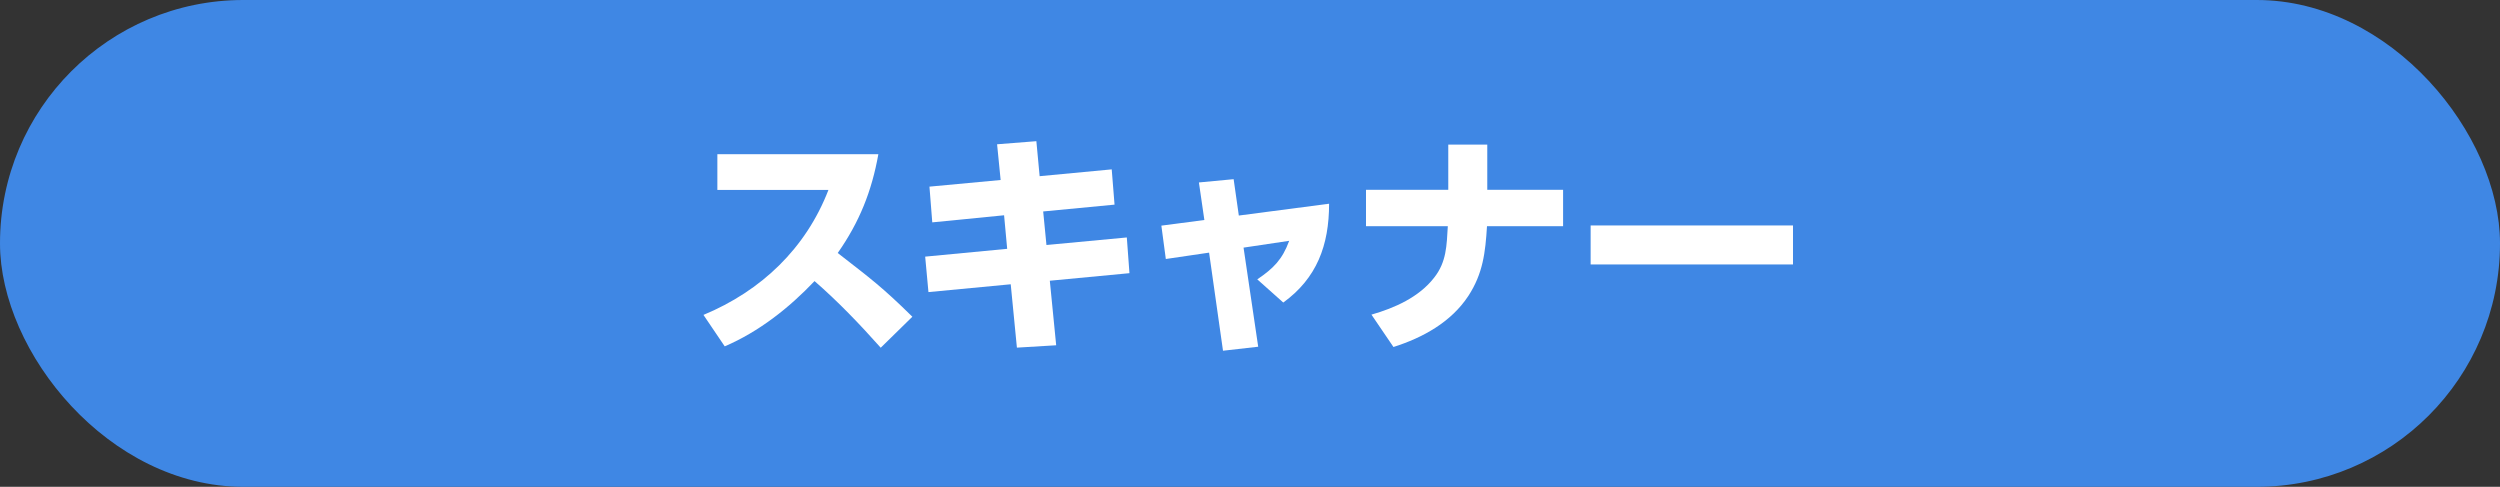 <?xml version="1.0" encoding="UTF-8"?>
<svg id="_レイヤー_2" data-name="レイヤー_2" xmlns="http://www.w3.org/2000/svg" viewBox="0 0 275 53.55">
  <rect x="0" y="0" width="275" height="53.55" fill="#333333" stroke="none"/>
  <defs>
    <style>
      .cls-1 {
        fill: #fff;
      }

      .cls-2 {
        fill: #3f87e4;
      }
    </style>
  </defs>
  <g id="data">
    <rect class="cls-2" x="0" y="0" width="275" height="53.55" rx="26.77" ry="26.77"/>
    <g>
      <path class="cls-1" d="M100.36,34.84l-3.48,3.41c-2.29-2.57-4.68-5.07-7.28-7.33-2.81,2.96-6.11,5.56-9.88,7.18l-2.34-3.46c6.37-2.65,11.26-7.31,13.75-13.75h-12.22v-3.93h17.71c-.73,4.08-2.08,7.46-4.47,10.87,3.67,2.86,4.81,3.67,8.22,7.02Z"/>
      <path class="cls-1" d="M122.29,18.64l.31,3.87-7.85.75.36,3.69,8.84-.83.29,3.93-8.76.83.7,7.1-4.32.26-.68-6.97-9.05.86-.36-3.9,9.02-.86-.34-3.69-7.9.78-.31-3.93,7.83-.73-.39-3.93,4.32-.34.36,3.85,7.93-.75Z"/>
      <path class="cls-1" d="M138.4,38.14l-3.87.44-1.53-10.79-4.76.7-.49-3.67,4.73-.62-.6-4.13,3.82-.36.57,4,9.93-1.3c0,4.58-1.35,8.19-5.04,10.87l-2.86-2.55c1.77-1.2,2.76-2.18,3.51-4.24l-5.02.75,1.61,10.89Z"/>
      <path class="cls-1" d="M171.94,20.88v4h-8.37c-.18,2.89-.44,5.2-2.05,7.67-1.9,2.89-5.02,4.6-8.24,5.62l-2.42-3.56c2.55-.73,5.23-1.92,6.89-4.06,1.38-1.74,1.38-3.56,1.51-5.67h-9v-4h9.05v-4.97h4.29v4.97h8.35Z"/>
      <path class="cls-1" d="M197.23,24.8v4.29h-22.26v-4.29h22.26Z"/>
    </g>
  </g>
</svg>